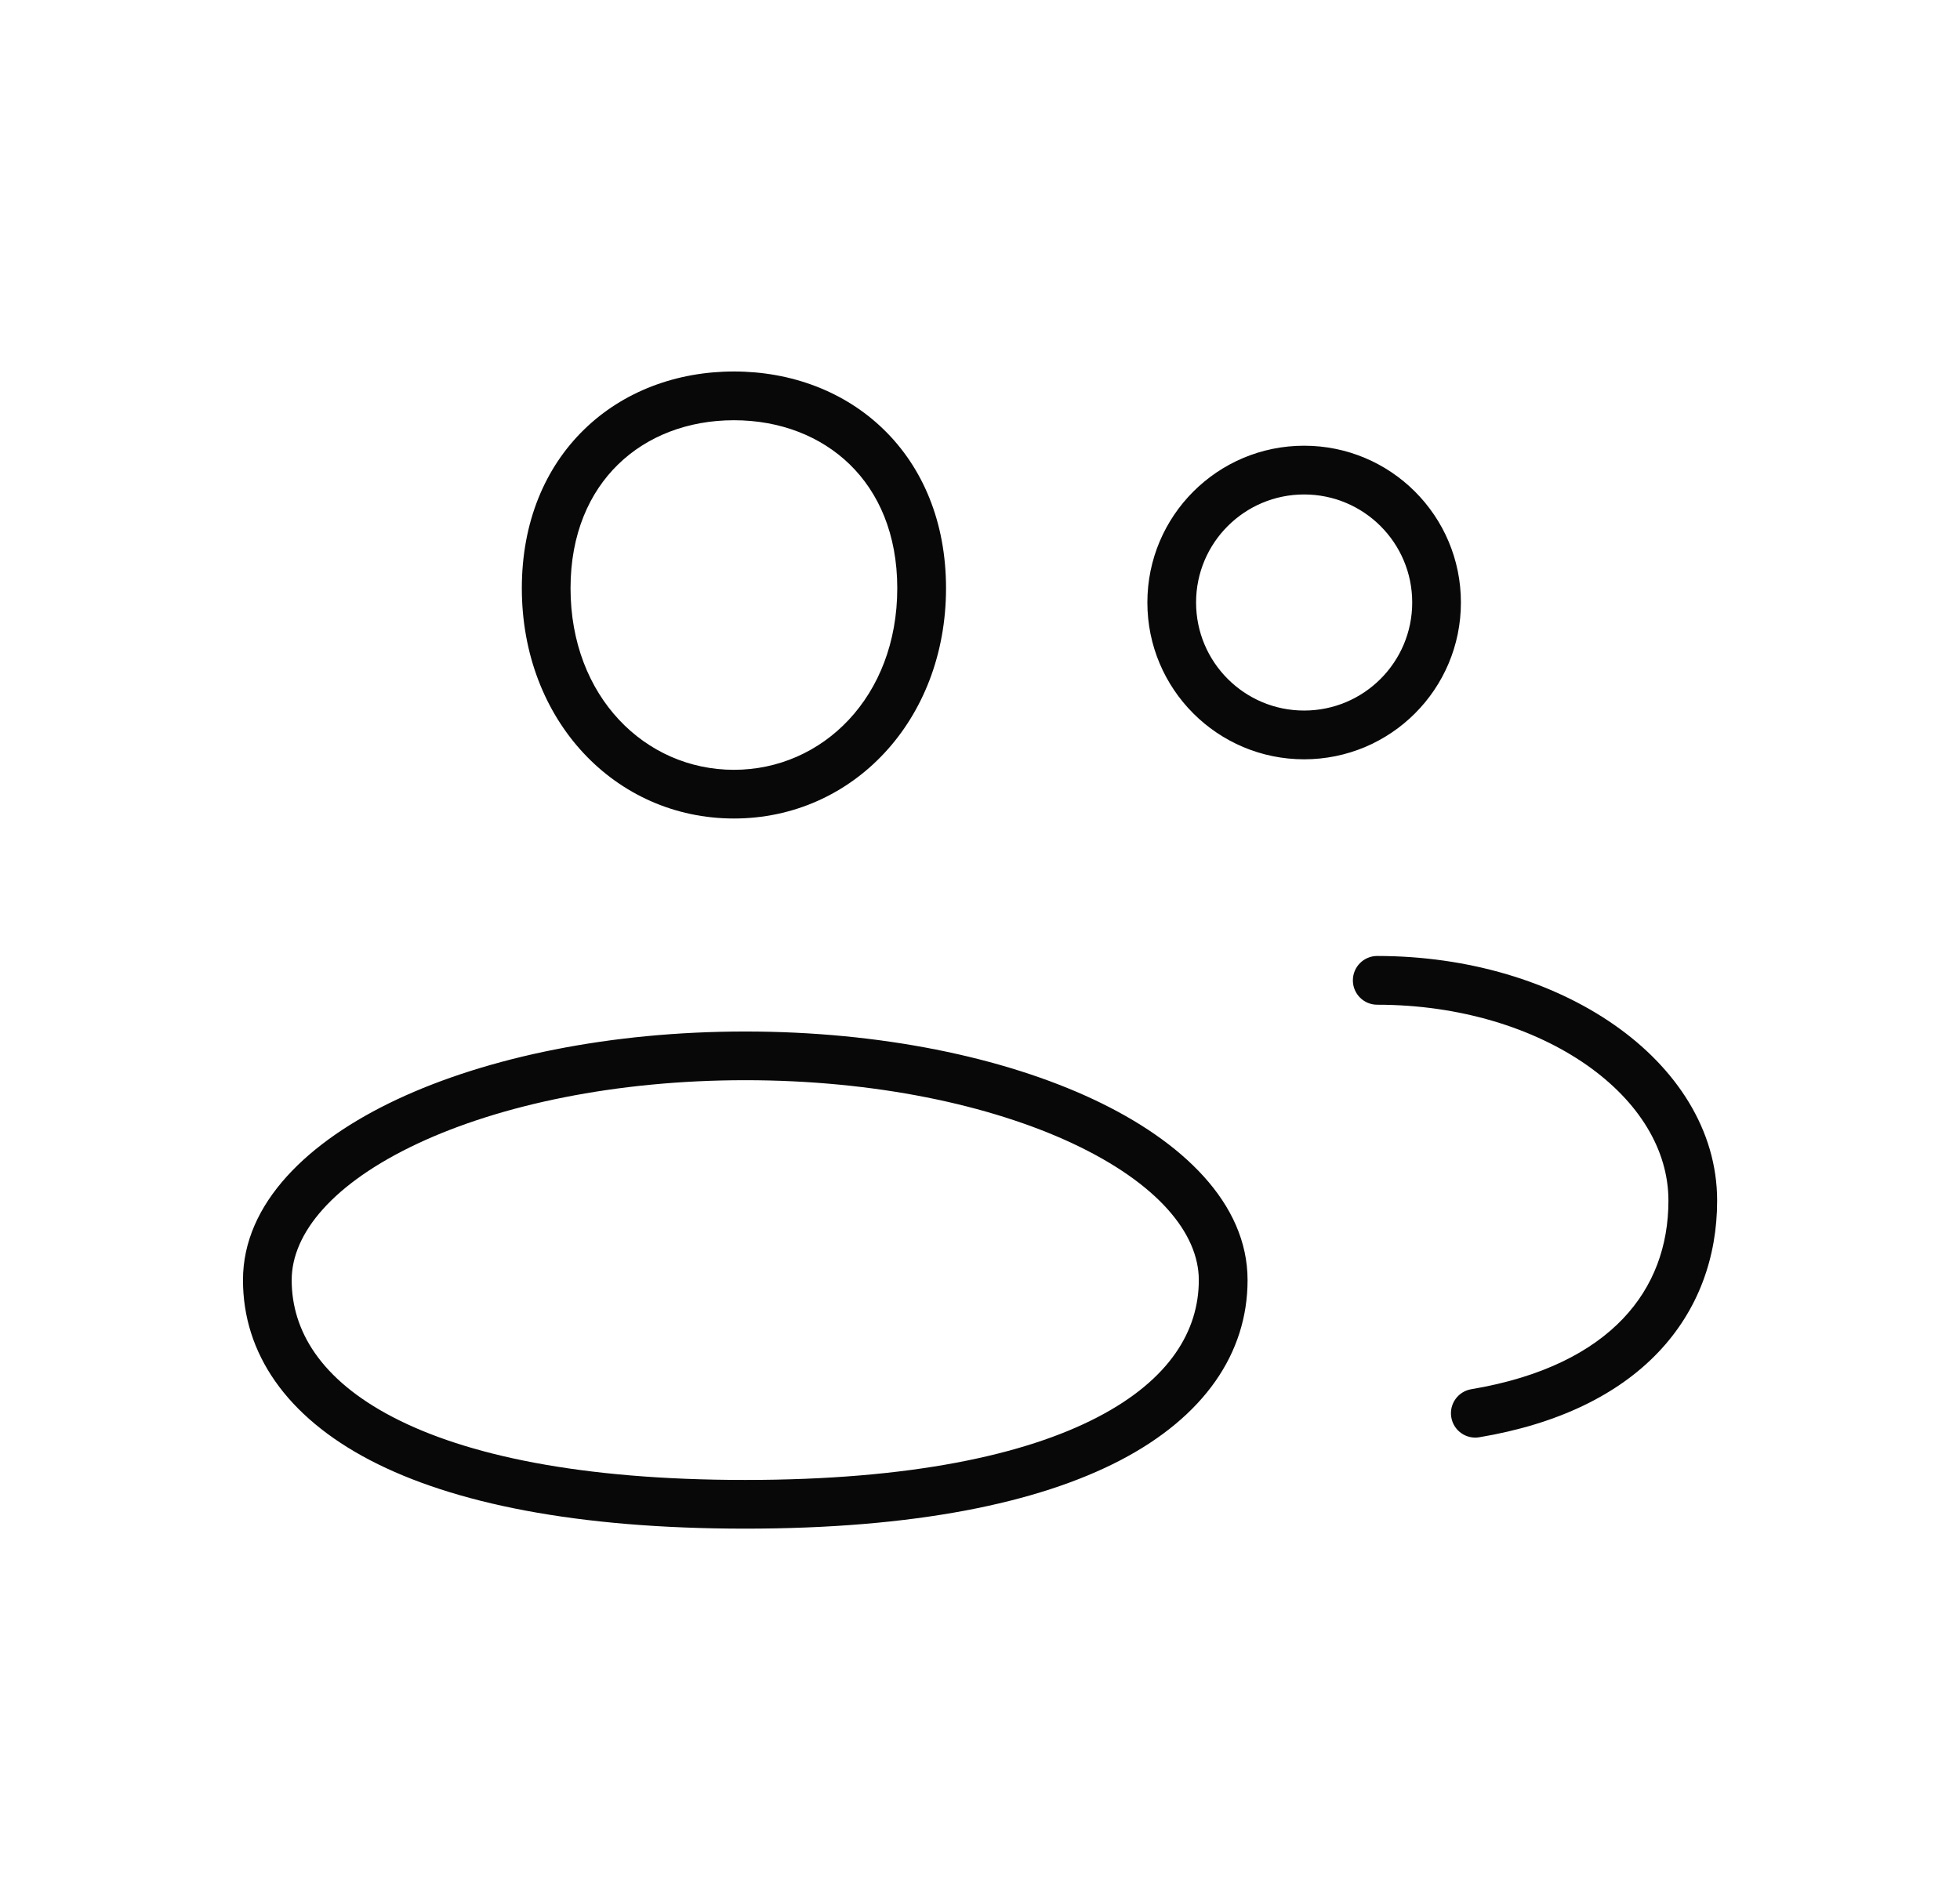<svg width="33" height="32" viewBox="0 0 33 32" fill="none" xmlns="http://www.w3.org/2000/svg">
<path d="M24.771 23.395C24.548 23.433 24.397 23.644 24.435 23.868C24.472 24.091 24.684 24.242 24.907 24.204L24.771 23.395ZM23.188 16.099C22.961 16.099 22.778 16.283 22.778 16.51C22.778 16.736 22.961 16.92 23.188 16.92V16.099ZM21.957 12.377V12.787C23.416 12.787 24.597 11.605 24.597 10.146H24.187H23.777C23.777 11.152 22.962 11.966 21.957 11.966V12.377ZM19.728 10.146H19.318C19.318 11.605 20.499 12.787 21.957 12.787V12.377V11.966C20.953 11.966 20.138 11.152 20.138 10.146H19.728ZM21.957 7.916V7.506C20.499 7.506 19.318 8.688 19.318 10.146H19.728H20.138C20.138 9.141 20.953 8.327 21.957 8.327V7.916ZM24.187 10.146H24.597C24.597 8.688 23.416 7.506 21.957 7.506V7.916V8.327C22.962 8.327 23.777 9.141 23.777 10.146H24.187ZM28.501 20.219H28.091C28.091 20.981 27.843 21.665 27.324 22.209C26.802 22.757 25.976 23.193 24.771 23.395L24.839 23.8L24.907 24.204C26.238 23.981 27.243 23.483 27.918 22.775C28.596 22.063 28.911 21.17 28.911 20.219H28.501ZM23.188 16.51V16.92C24.581 16.92 25.825 17.315 26.71 17.932C27.596 18.551 28.091 19.366 28.091 20.219H28.501H28.911C28.911 19.023 28.217 17.983 27.18 17.26C26.141 16.535 24.729 16.099 23.188 16.099V16.51ZM15.518 9.906H15.107C15.107 11.734 13.849 12.964 12.357 12.964V13.374V13.784C14.356 13.784 15.928 12.132 15.928 9.906H15.518ZM12.357 13.374V12.964C10.864 12.964 9.606 11.734 9.606 9.906H9.196H8.786C8.786 12.132 10.358 13.784 12.357 13.784V13.374ZM9.196 9.906H9.606C9.606 8.992 9.923 8.292 10.408 7.82C10.895 7.346 11.579 7.077 12.357 7.077V6.667V6.256C11.389 6.256 10.492 6.593 9.836 7.232C9.177 7.873 8.786 8.792 8.786 9.906H9.196ZM12.357 6.667V7.077C13.134 7.077 13.818 7.346 14.306 7.82C14.791 8.292 15.107 8.992 15.107 9.906H15.518H15.928C15.928 8.792 15.537 7.873 14.878 7.232C14.221 6.593 13.325 6.256 12.357 6.256V6.667ZM20.595 21.557H20.184C20.184 22.407 19.699 23.23 18.485 23.863C17.257 24.504 15.32 24.923 12.548 24.923V25.333V25.743C15.384 25.743 17.471 25.317 18.864 24.591C20.271 23.857 21.005 22.792 21.005 21.557H20.595ZM12.548 25.333V24.923C9.775 24.923 7.839 24.504 6.611 23.863C5.397 23.23 4.911 22.407 4.911 21.557H4.501H4.091C4.091 22.792 4.825 23.857 6.232 24.591C7.625 25.317 9.712 25.743 12.548 25.743V25.333ZM4.501 21.557H4.911C4.911 20.767 5.609 19.926 7.032 19.258C8.423 18.606 10.372 18.191 12.548 18.191V17.781V17.371C10.279 17.371 8.206 17.801 6.684 18.515C5.194 19.214 4.091 20.261 4.091 21.557H4.501ZM12.548 17.781V18.191C14.723 18.191 16.673 18.606 18.064 19.258C19.486 19.926 20.184 20.767 20.184 21.557H20.595H21.005C21.005 20.261 19.901 19.214 18.412 18.515C16.89 17.801 14.816 17.371 12.548 17.371V17.781Z" fill="#080808"/>
</svg>

